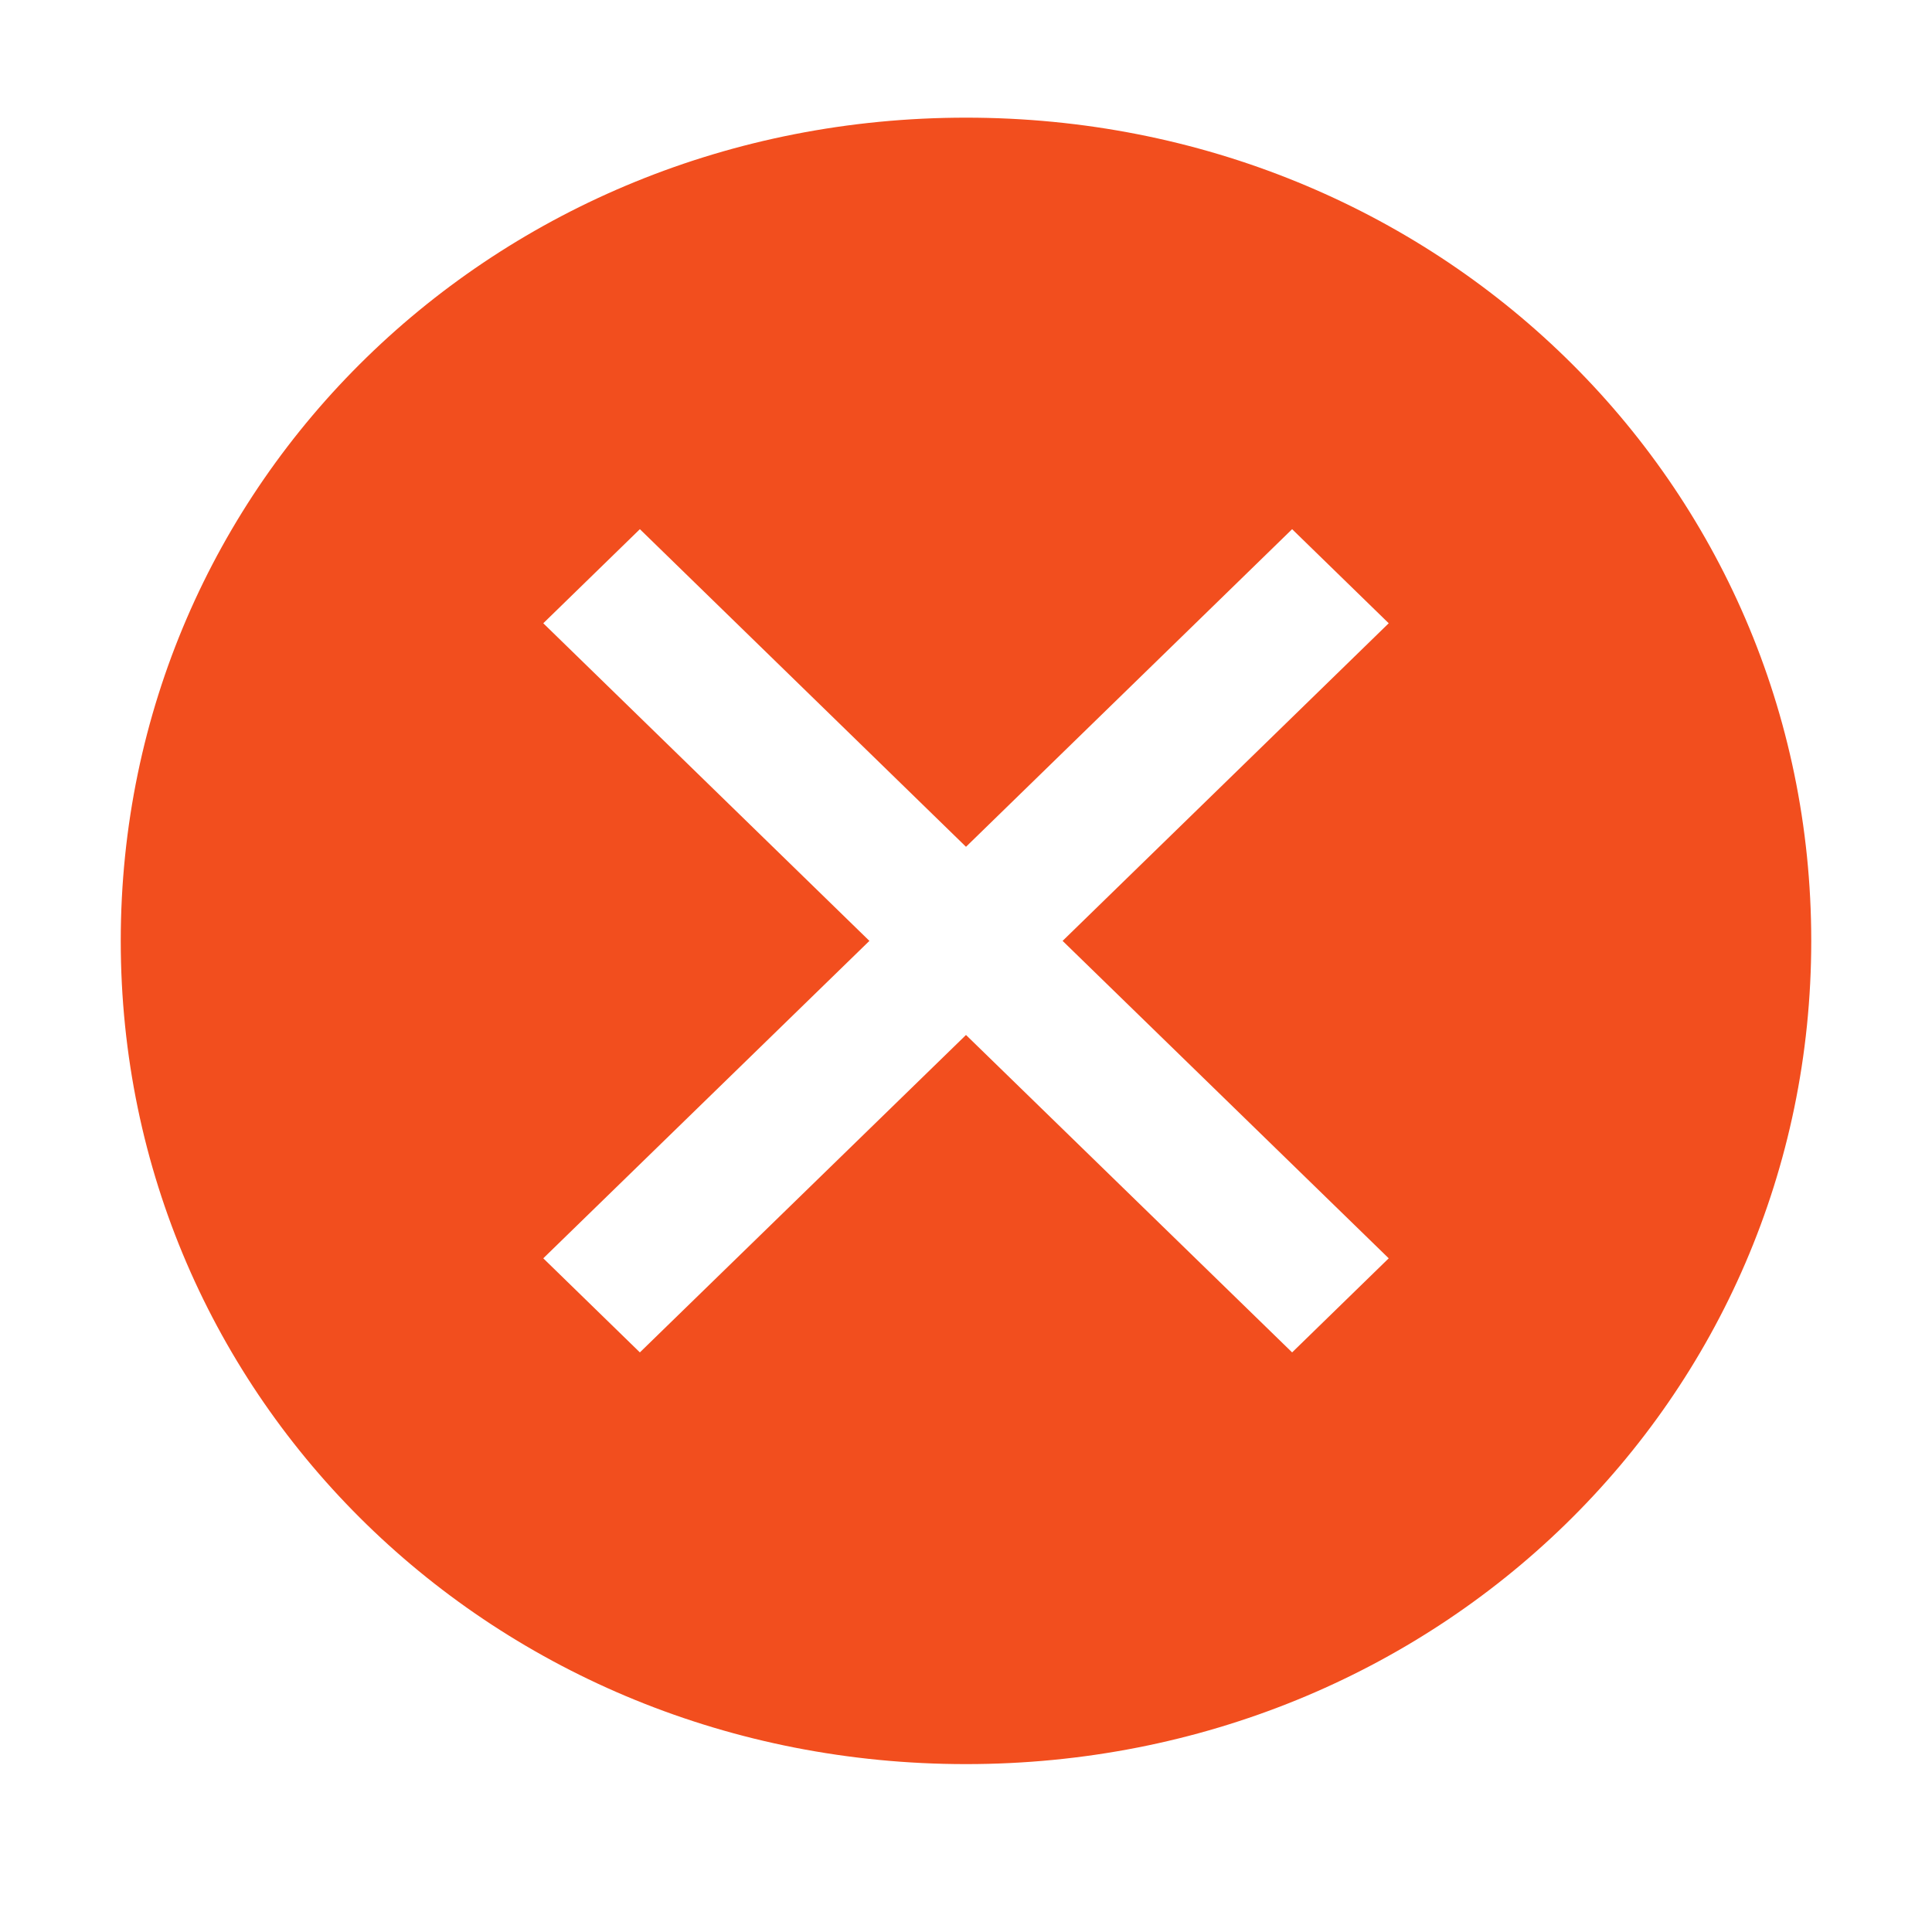 <svg width="10" height="10" viewBox="0 0 10 10" fill="none" xmlns="http://www.w3.org/2000/svg">
<path d="M5 0.609C2.562 0.609 0.625 2.496 0.625 4.87C0.625 7.244 2.562 9.131 5 9.131C7.438 9.131 9.375 7.244 9.375 4.87C9.375 2.496 7.438 0.609 5 0.609ZM6.688 7L5 5.357L3.312 7L2.812 6.513L4.5 4.87L2.812 3.226L3.312 2.739L5 4.383L6.688 2.739L7.188 3.226L5.5 4.87L7.188 6.513L6.688 7Z" fill="#F24E1E"/>
</svg>
